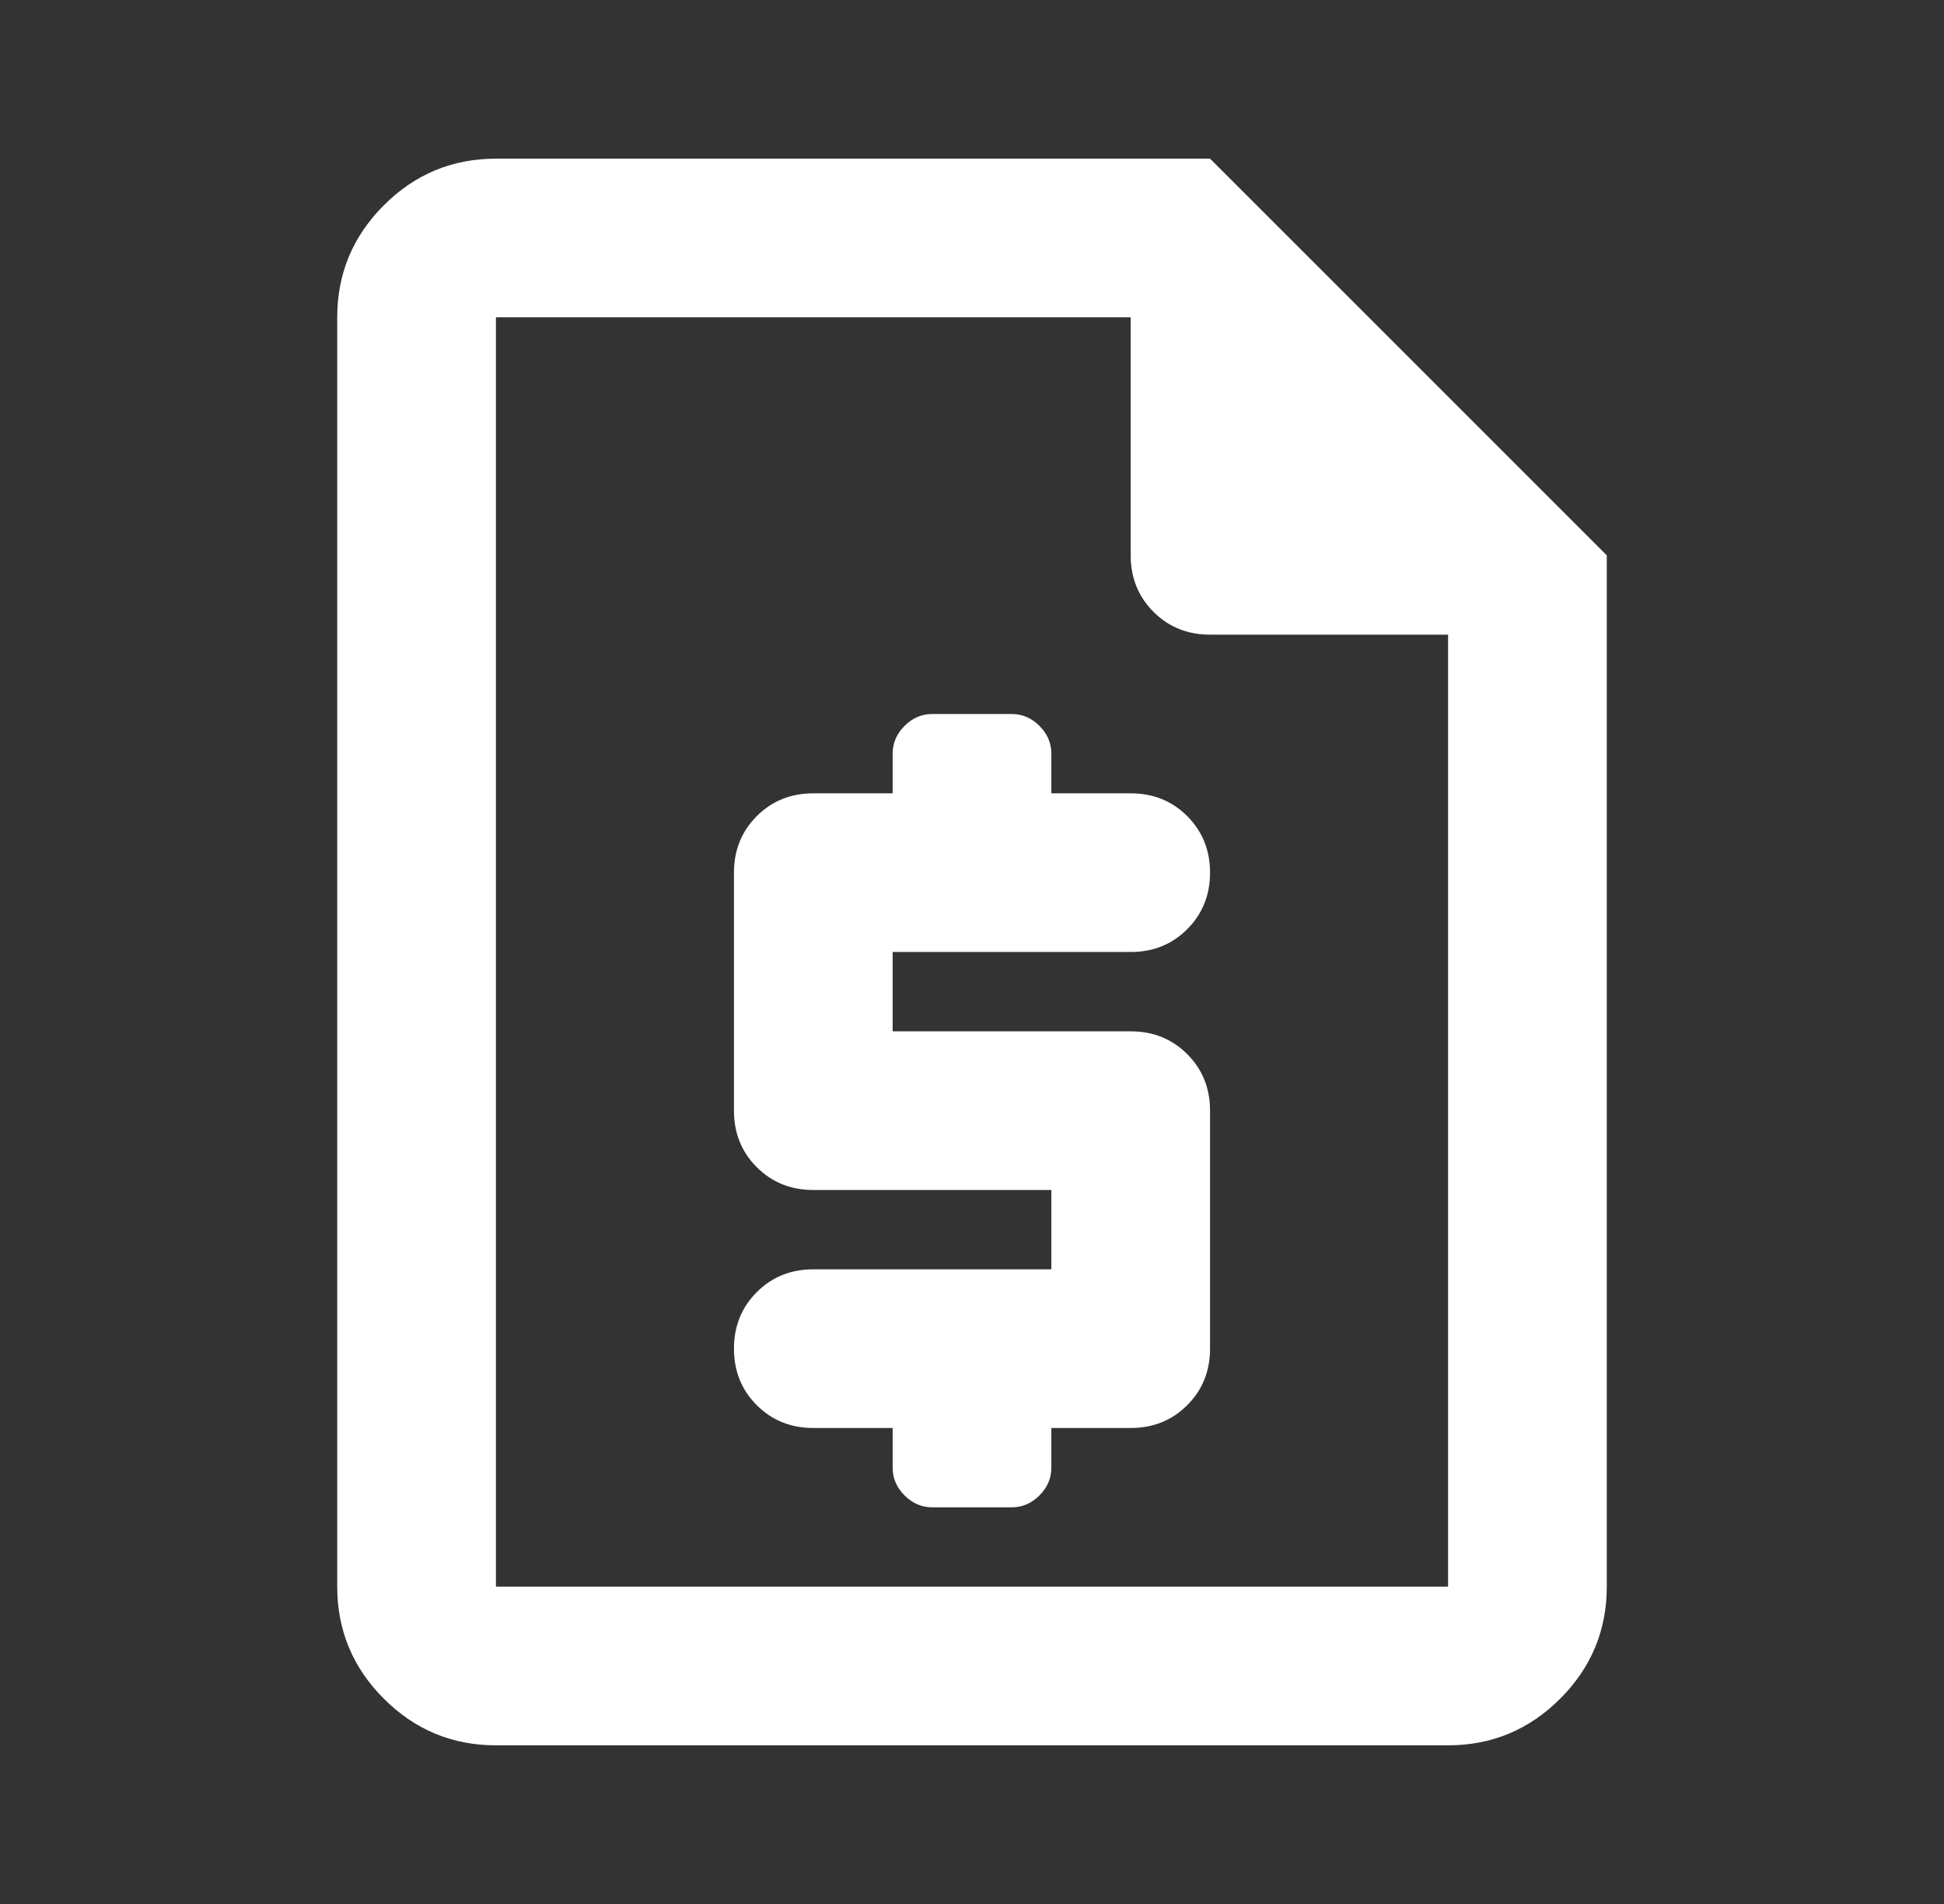 <?xml version="1.0" encoding="UTF-8"?>
<svg xmlns="http://www.w3.org/2000/svg" width="49" height="48" viewBox="0 0 49 48" fill="none">
  <rect x="0" y="0" width="49" height="48" fill="#333333" stroke="none"/>
  <g id="request_quote">
    <mask id="mask0_1628_11001" style="mask-type:alpha" maskUnits="userSpaceOnUse" x="0" y="0" width="49" height="48">
      <rect id="Bounding box" x="0.5" width="48" height="48" fill="#D9D9D9"></rect>
    </mask>
    <g mask="url(#mask0_1628_11001)">
      <path id="request_quote_2" d="M22.5 36V37C22.5 37.267 22.6 37.5 22.8 37.7C23 37.9 23.233 38 23.5 38H25.5C25.767 38 26 37.9 26.2 37.7C26.4 37.5 26.5 37.267 26.5 37V36H28.5C29.067 36 29.542 35.808 29.925 35.425C30.308 35.042 30.5 34.567 30.5 34V28C30.5 27.433 30.308 26.958 29.925 26.575C29.542 26.192 29.067 26 28.5 26H22.5V24H28.5C29.067 24 29.542 23.808 29.925 23.425C30.308 23.042 30.5 22.567 30.5 22C30.5 21.433 30.308 20.958 29.925 20.575C29.542 20.192 29.067 20 28.5 20H26.5V19C26.5 18.733 26.4 18.5 26.2 18.3C26 18.1 25.767 18 25.5 18H23.5C23.233 18 23 18.1 22.8 18.3C22.6 18.5 22.5 18.733 22.5 19V20H20.5C19.933 20 19.458 20.192 19.075 20.575C18.692 20.958 18.5 21.433 18.5 22V28C18.5 28.567 18.692 29.042 19.075 29.425C19.458 29.808 19.933 30 20.5 30H26.5V32H20.5C19.933 32 19.458 32.192 19.075 32.575C18.692 32.958 18.5 33.433 18.5 34C18.5 34.567 18.692 35.042 19.075 35.425C19.458 35.808 19.933 36 20.5 36H22.5ZM12.5 44C11.4 44 10.458 43.608 9.675 42.825C8.892 42.042 8.5 41.1 8.5 40V8C8.5 6.9 8.892 5.958 9.675 5.175C10.458 4.392 11.4 4 12.5 4H30.5L40.5 14V40C40.5 41.1 40.108 42.042 39.325 42.825C38.542 43.608 37.6 44 36.5 44H12.5ZM12.5 40H36.5V16H30.5C29.933 16 29.458 15.808 29.075 15.425C28.692 15.042 28.5 14.567 28.5 14V8H12.5V40Z" fill="white"></path>
    </g>
  </g>
</svg>
